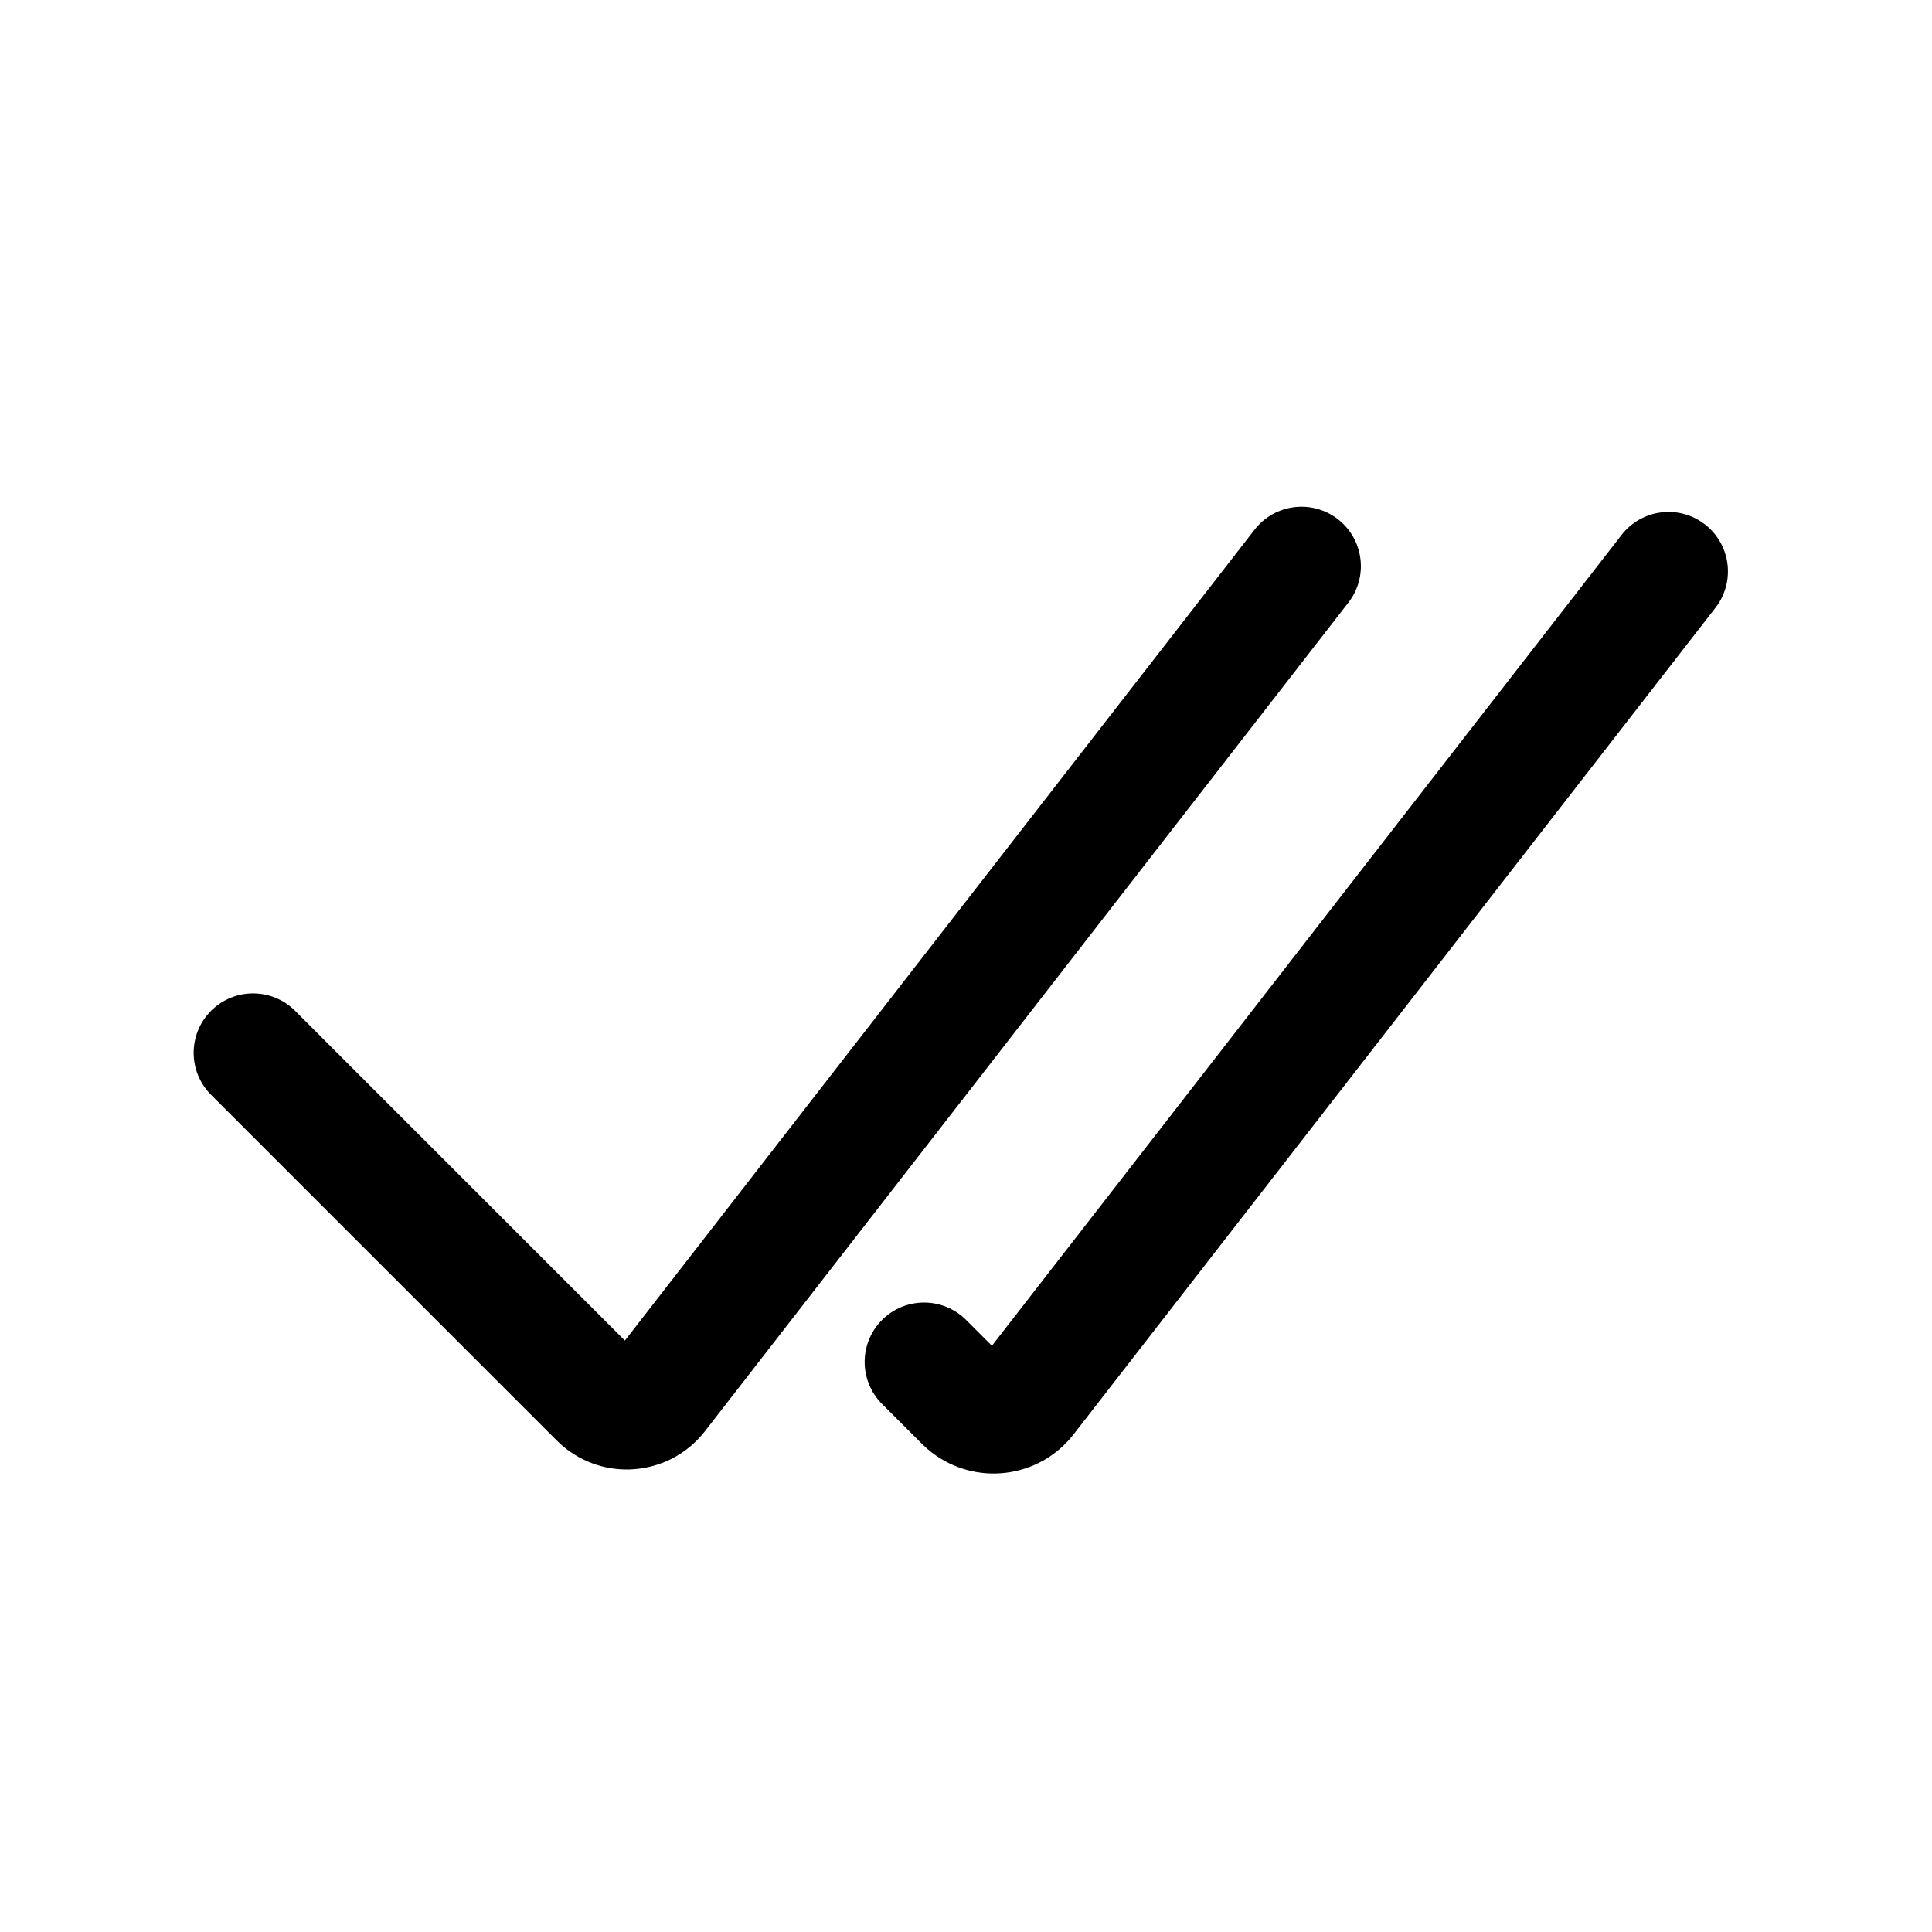 <?xml version="1.0" encoding="UTF-8"?>
<!-- Uploaded to: SVG Repo, www.svgrepo.com, Generator: SVG Repo Mixer Tools -->
<svg fill="#000000" width="800px" height="800px" version="1.1" viewBox="144 144 512 512" xmlns="http://www.w3.org/2000/svg">
 <g>
  <path d="m222.2 411.87c-6.148-6.148-16.117-6.148-22.266 0-6.148 6.148-6.148 16.117 0 22.266l91.605 91.605c1.188 1.137 1.188 1.137 2.461 2.172 11.445 8.887 27.93 6.812 36.82-4.633l170.52-219.59c5.332-6.867 4.09-16.758-2.777-22.09-6.867-5.332-16.758-4.09-22.094 2.777l-166.87 214.89z"/>
  <path d="m400.02 493.8c-6.148-6.148-16.117-6.148-22.266 0s-6.148 16.117 0 22.266l10.559 10.559c1.215 1.164 1.215 1.164 2.519 2.223 11.715 9.098 28.59 6.977 37.688-4.742l170.09-219.04c5.332-6.867 4.09-16.758-2.777-22.09-6.867-5.332-16.758-4.09-22.094 2.777l-166.87 214.89z"/>
 </g>
</svg>
